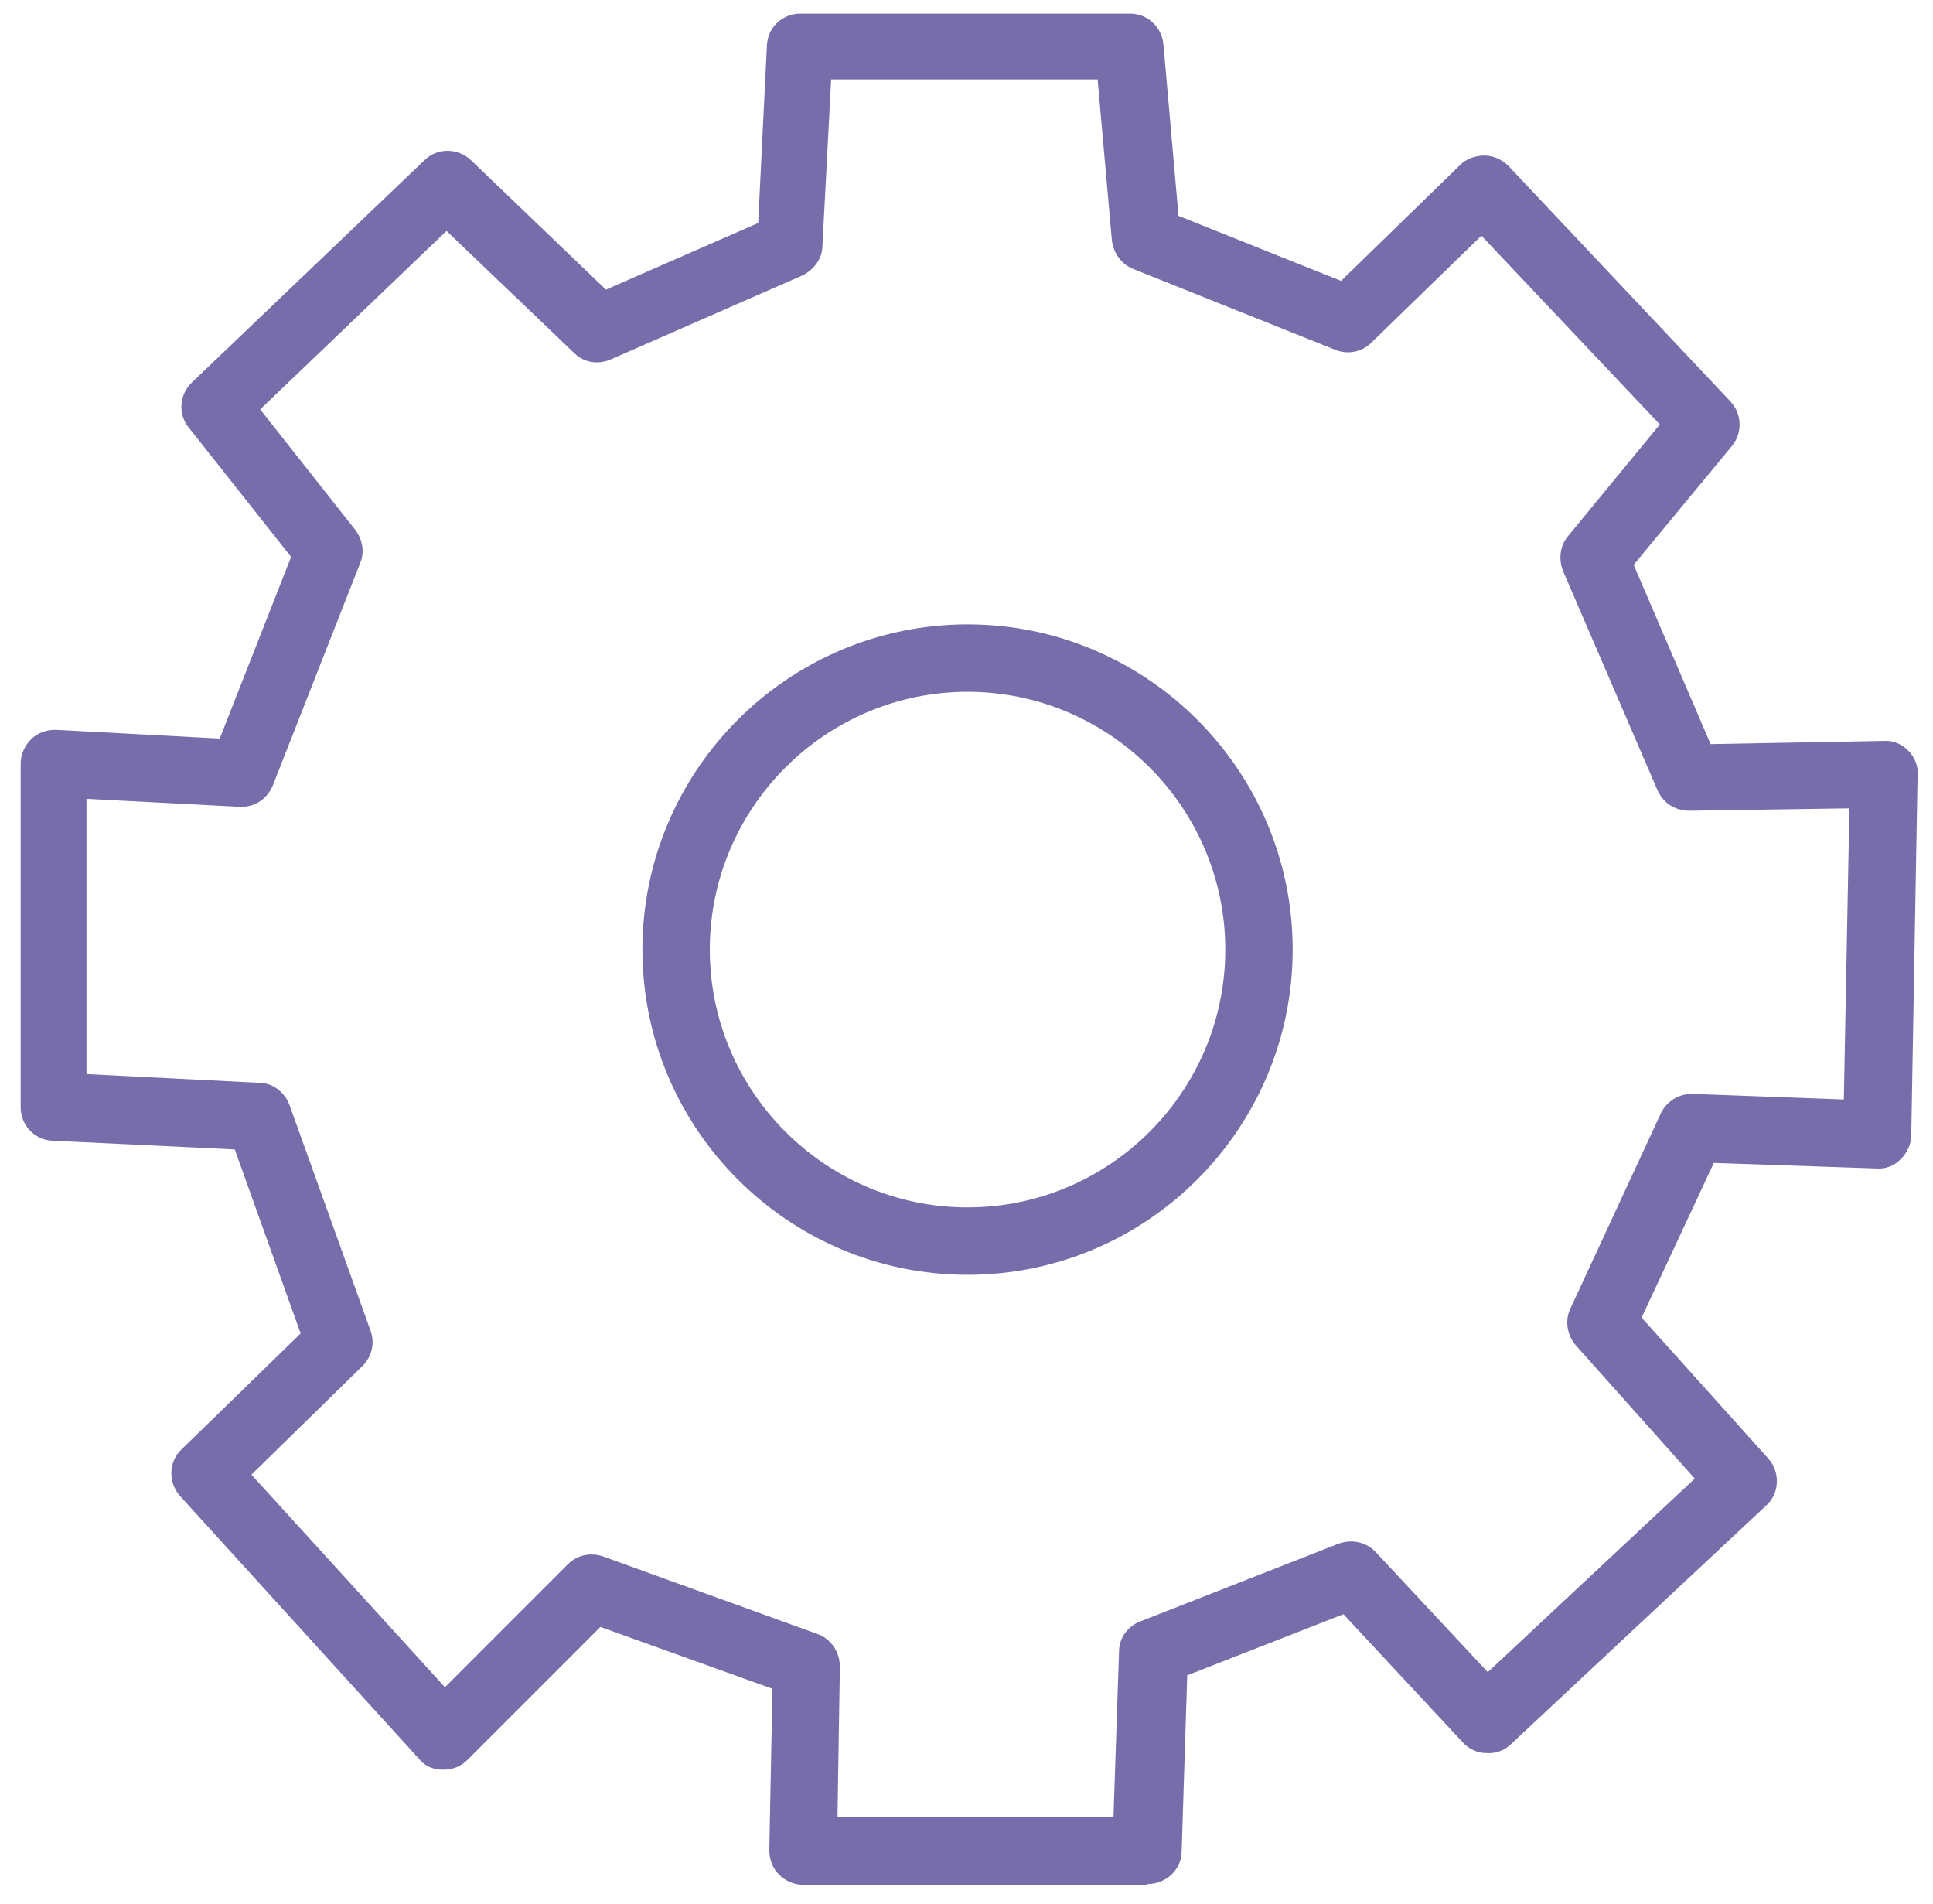 <svg width="65" height="64" viewBox="0 0 65 64" fill="none" xmlns="http://www.w3.org/2000/svg">
<path d="M32.535 42.859C26.508 42.859 21.602 37.952 21.602 31.925C21.602 25.899 26.508 20.992 32.535 20.992C38.562 20.992 43.468 25.899 43.468 31.925C43.468 37.952 38.562 42.859 32.535 42.859ZM32.535 23.259C27.762 23.259 23.868 27.152 23.868 31.925C23.868 36.699 27.762 40.592 32.535 40.592C37.308 40.592 41.202 36.699 41.202 31.925C41.202 27.152 37.308 23.259 32.535 23.259Z" fill="#786DAB"/>
<path d="M38.535 63.364H26.989C26.695 63.364 26.402 63.23 26.189 63.017C25.975 62.804 25.869 62.51 25.869 62.19L25.975 56.777L20.189 54.697L15.709 59.177C15.495 59.39 15.229 59.497 14.882 59.497C14.562 59.497 14.269 59.364 14.082 59.124L6.055 50.297C5.655 49.844 5.655 49.15 6.109 48.724L10.109 44.83L7.895 38.644L1.762 38.35C1.149 38.324 0.695 37.817 0.695 37.23V25.684C0.695 25.364 0.829 25.07 1.042 24.857C1.255 24.644 1.549 24.537 1.869 24.537L7.389 24.83L9.789 18.724L6.349 14.377C5.975 13.924 6.029 13.257 6.455 12.857L14.269 5.39C14.695 4.964 15.389 4.964 15.842 5.39L20.375 9.737L25.495 7.497L25.789 1.524C25.815 0.91 26.322 0.457 26.909 0.457H38.002C38.589 0.457 39.069 0.91 39.122 1.497L39.629 7.257L45.095 9.444L49.095 5.55C49.309 5.337 49.602 5.23 49.922 5.23C50.215 5.23 50.509 5.364 50.722 5.577L58.189 13.497C58.589 13.924 58.589 14.564 58.242 14.99L54.935 18.99L57.522 25.017L63.335 24.91C63.655 24.884 63.949 25.017 64.162 25.23C64.375 25.444 64.509 25.737 64.482 26.057L64.269 38.164C64.269 38.457 64.135 38.75 63.922 38.964C63.709 39.177 63.442 39.31 63.095 39.284L57.629 39.097L55.202 44.297L59.469 49.044C59.869 49.497 59.842 50.217 59.389 50.617L50.802 58.644C50.589 58.857 50.269 58.964 49.975 58.937C49.682 58.937 49.389 58.804 49.175 58.564L45.175 54.27L39.922 56.324L39.735 62.244C39.735 62.857 39.202 63.337 38.615 63.337L38.535 63.364ZM28.162 61.097H37.442L37.629 55.524C37.629 55.07 37.922 54.67 38.349 54.51L45.015 51.897C45.469 51.737 45.949 51.844 46.269 52.19L50.029 56.217L56.989 49.71L52.989 45.23C52.695 44.884 52.615 44.404 52.802 44.004L55.842 37.444C56.029 37.044 56.429 36.777 56.882 36.777C56.882 36.777 56.882 36.777 56.935 36.777L62.002 36.964L62.189 27.177L56.802 27.257C56.322 27.257 55.922 26.99 55.735 26.564L52.562 19.204C52.402 18.804 52.455 18.35 52.722 18.03L55.815 14.27L49.815 7.924L46.109 11.524C45.789 11.844 45.309 11.924 44.909 11.764L38.109 9.044C37.709 8.884 37.442 8.51 37.389 8.084L36.909 2.67H27.949L27.655 8.27C27.655 8.697 27.362 9.07 26.989 9.257L20.535 12.084C20.109 12.27 19.629 12.19 19.309 11.87L15.015 7.764L8.749 13.764L11.949 17.817C12.189 18.137 12.269 18.564 12.109 18.937L9.175 26.404C8.989 26.857 8.562 27.15 8.055 27.124L2.909 26.857V36.11L8.722 36.404C9.175 36.404 9.575 36.724 9.735 37.15L12.455 44.724C12.615 45.15 12.509 45.604 12.189 45.924L8.455 49.577L14.962 56.724L19.095 52.59C19.415 52.27 19.869 52.19 20.269 52.324L27.495 54.937C27.949 55.097 28.242 55.55 28.242 56.03L28.162 61.097Z" fill="#786DAB"/>
</svg>
